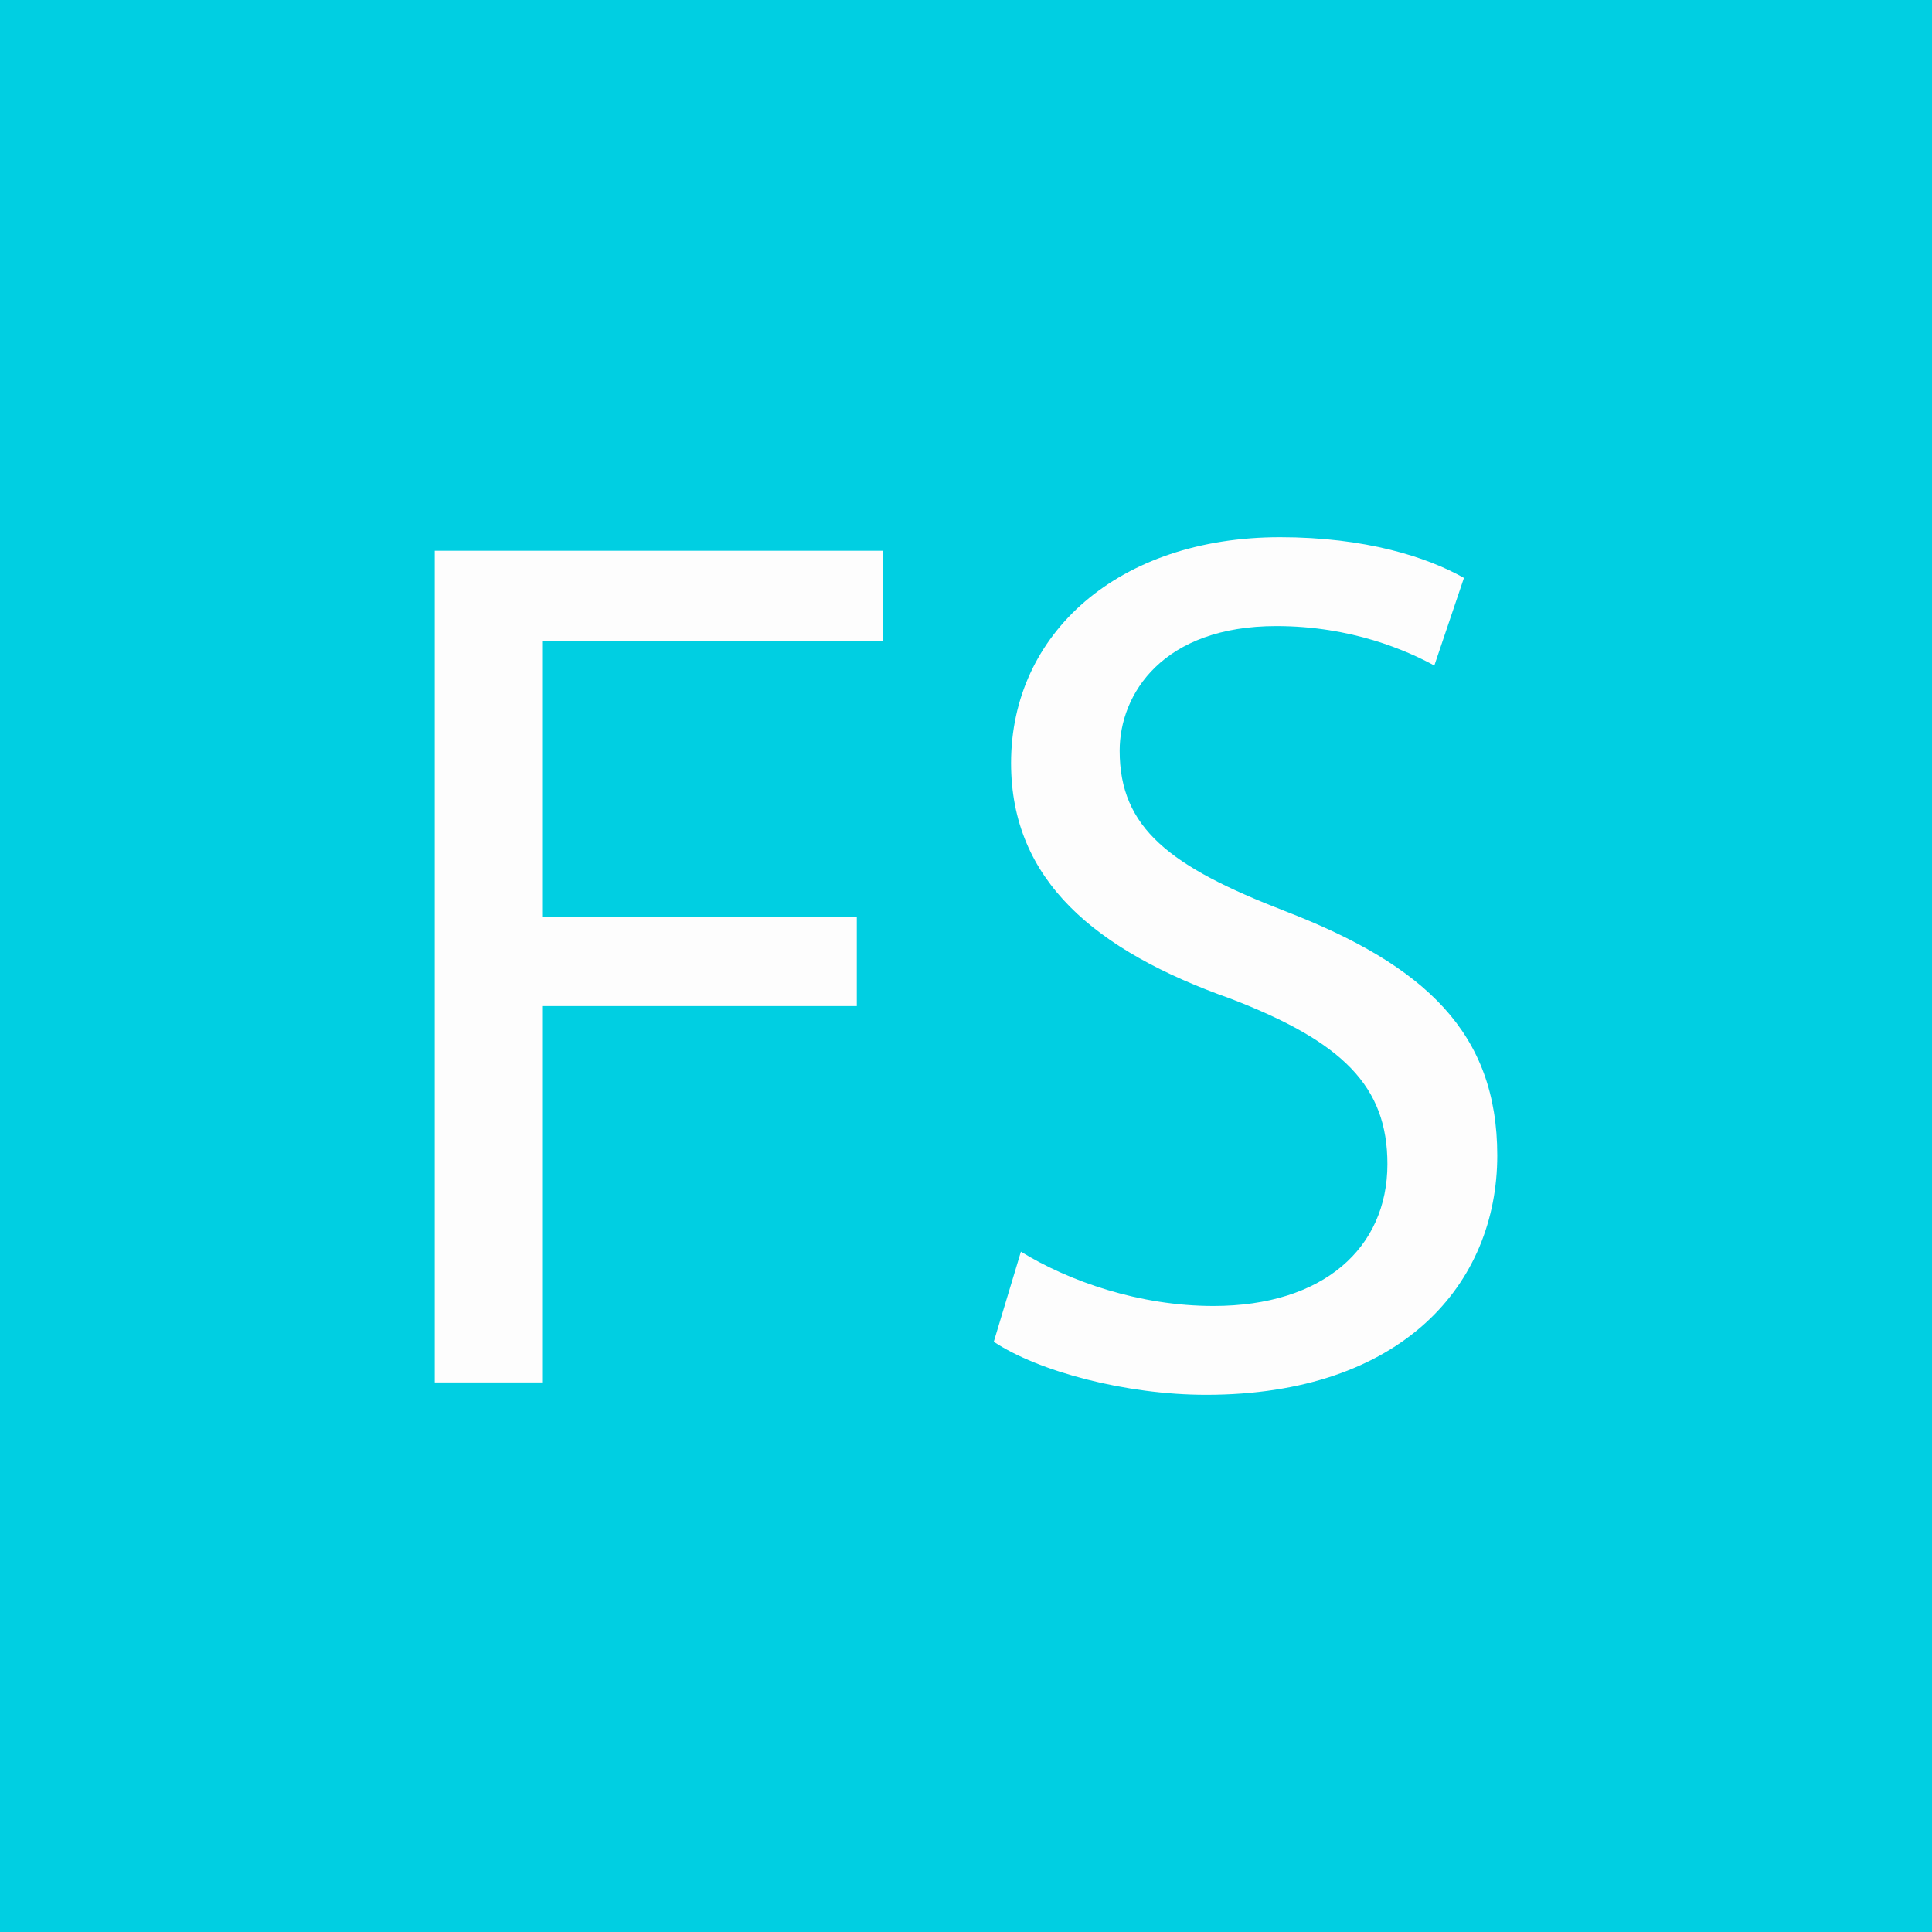 <svg xmlns="http://www.w3.org/2000/svg" id="Camada_1" viewBox="0 0 512 512"><defs><style>.cls-1{fill:#00cfe2;}.cls-2{fill:#fdfdfd;}</style></defs><rect class="cls-1" width="512" height="512"></rect><g><path class="cls-2" d="M115.22,145.95h118.71v23.87h-90.26v73.25h83.39v23.55h-83.39v99.74h-28.45V145.95Z"></path><path class="cls-2" d="M270.55,331.71c12.75,7.85,31.39,14.39,51.02,14.39,29.11,0,46.11-15.37,46.11-37.61,0-20.6-11.77-32.38-41.53-43.82-35.97-12.75-58.21-31.4-58.21-62.46,0-34.34,28.45-59.85,71.29-59.85,22.56,0,38.92,5.23,48.73,10.79l-7.85,23.22c-7.19-3.92-21.91-10.46-41.86-10.46-30.09,0-41.53,17.99-41.53,33.03,0,20.6,13.41,30.74,43.82,42.51,37.28,14.39,56.25,32.38,56.25,64.75,0,34.01-25.18,63.44-77.18,63.44-21.26,0-44.48-6.21-56.25-14.06l7.19-23.87Z"></path></g></svg>